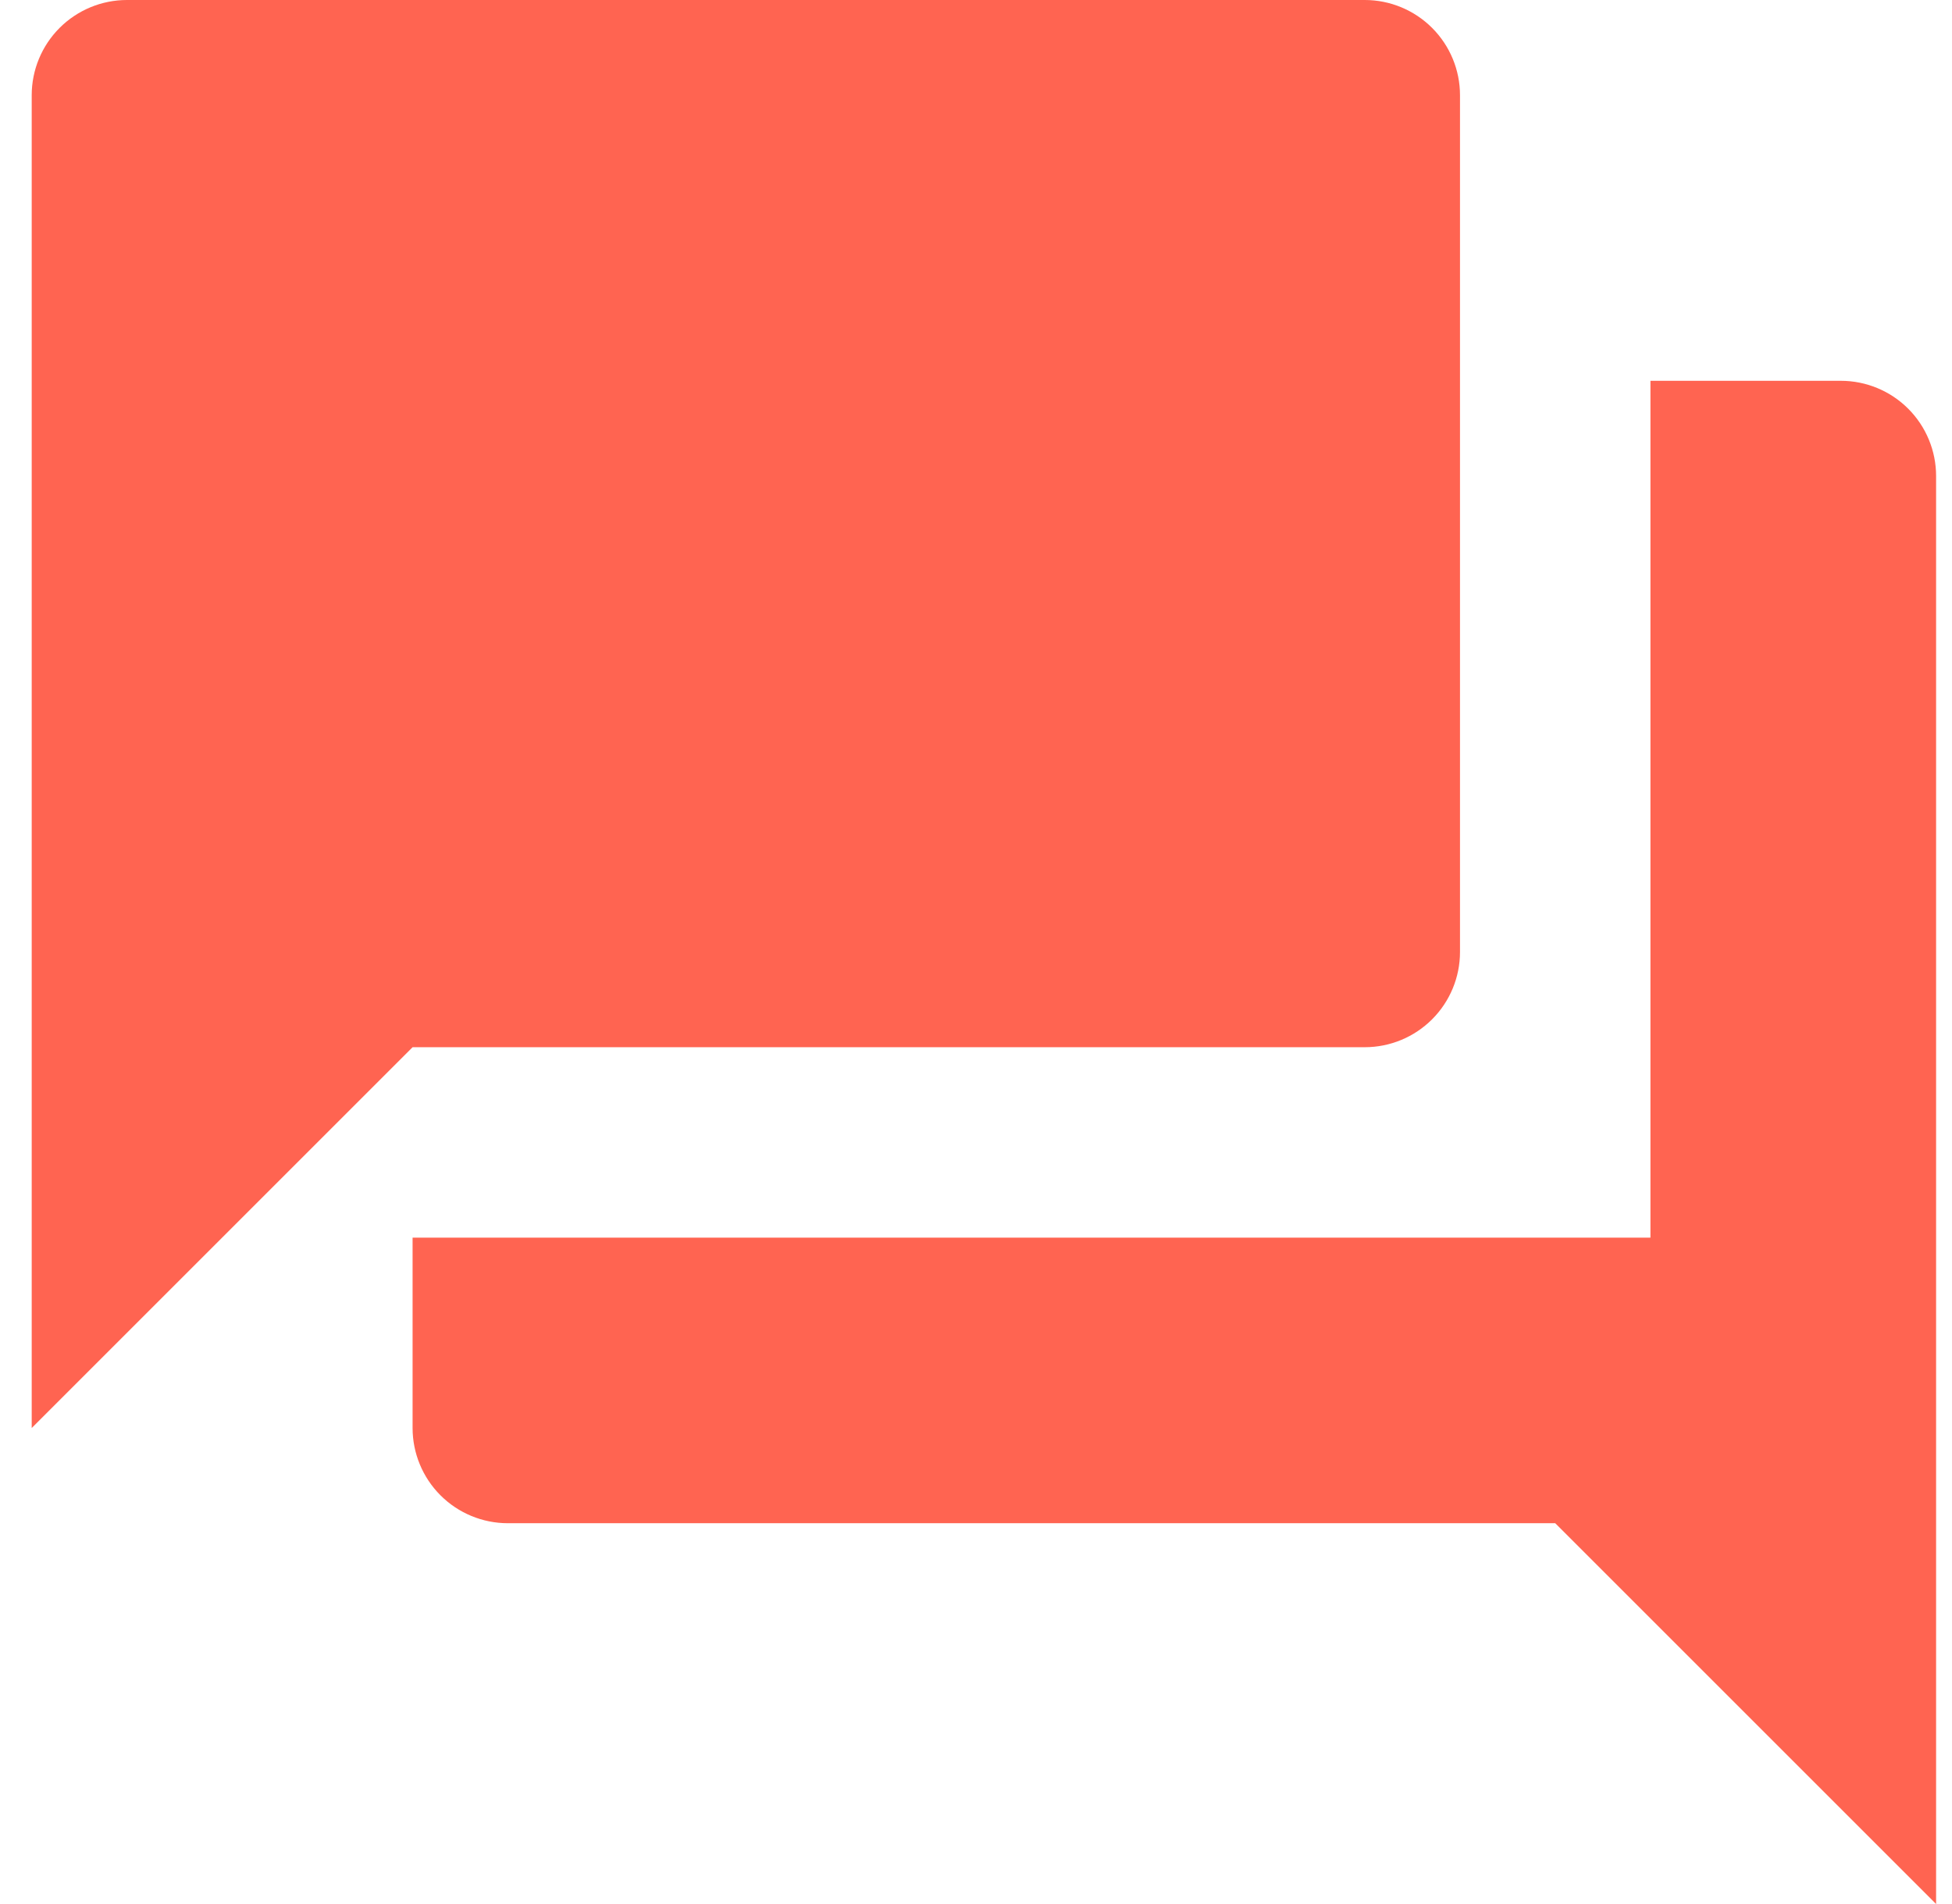 <?xml version="1.0" encoding="utf-8"?>
<svg xmlns="http://www.w3.org/2000/svg" fill="none" height="40" viewBox="0 0 41 40" width="41">
  <path d="M30.666 20V2C30.666 1.47 30.455 0.961 30.08 0.586C29.705 0.211 29.196 0 28.666 0H2.666C2.136 0 1.627 0.211 1.252 0.586C0.877 0.961 0.666 1.47 0.666 2V30L8.666 22H28.666C29.196 22 29.705 21.789 30.08 21.414C30.455 21.039 30.666 20.53 30.666 20ZM38.666 8H34.666V26H8.666V30C8.666 30.53 8.877 31.039 9.252 31.414C9.627 31.789 10.136 32 10.666 32H32.666L40.666 40V10C40.666 9.47 40.455 8.961 40.08 8.586C39.705 8.211 39.196 8 38.666 8Z" fill="#FF6451"/>
</svg>